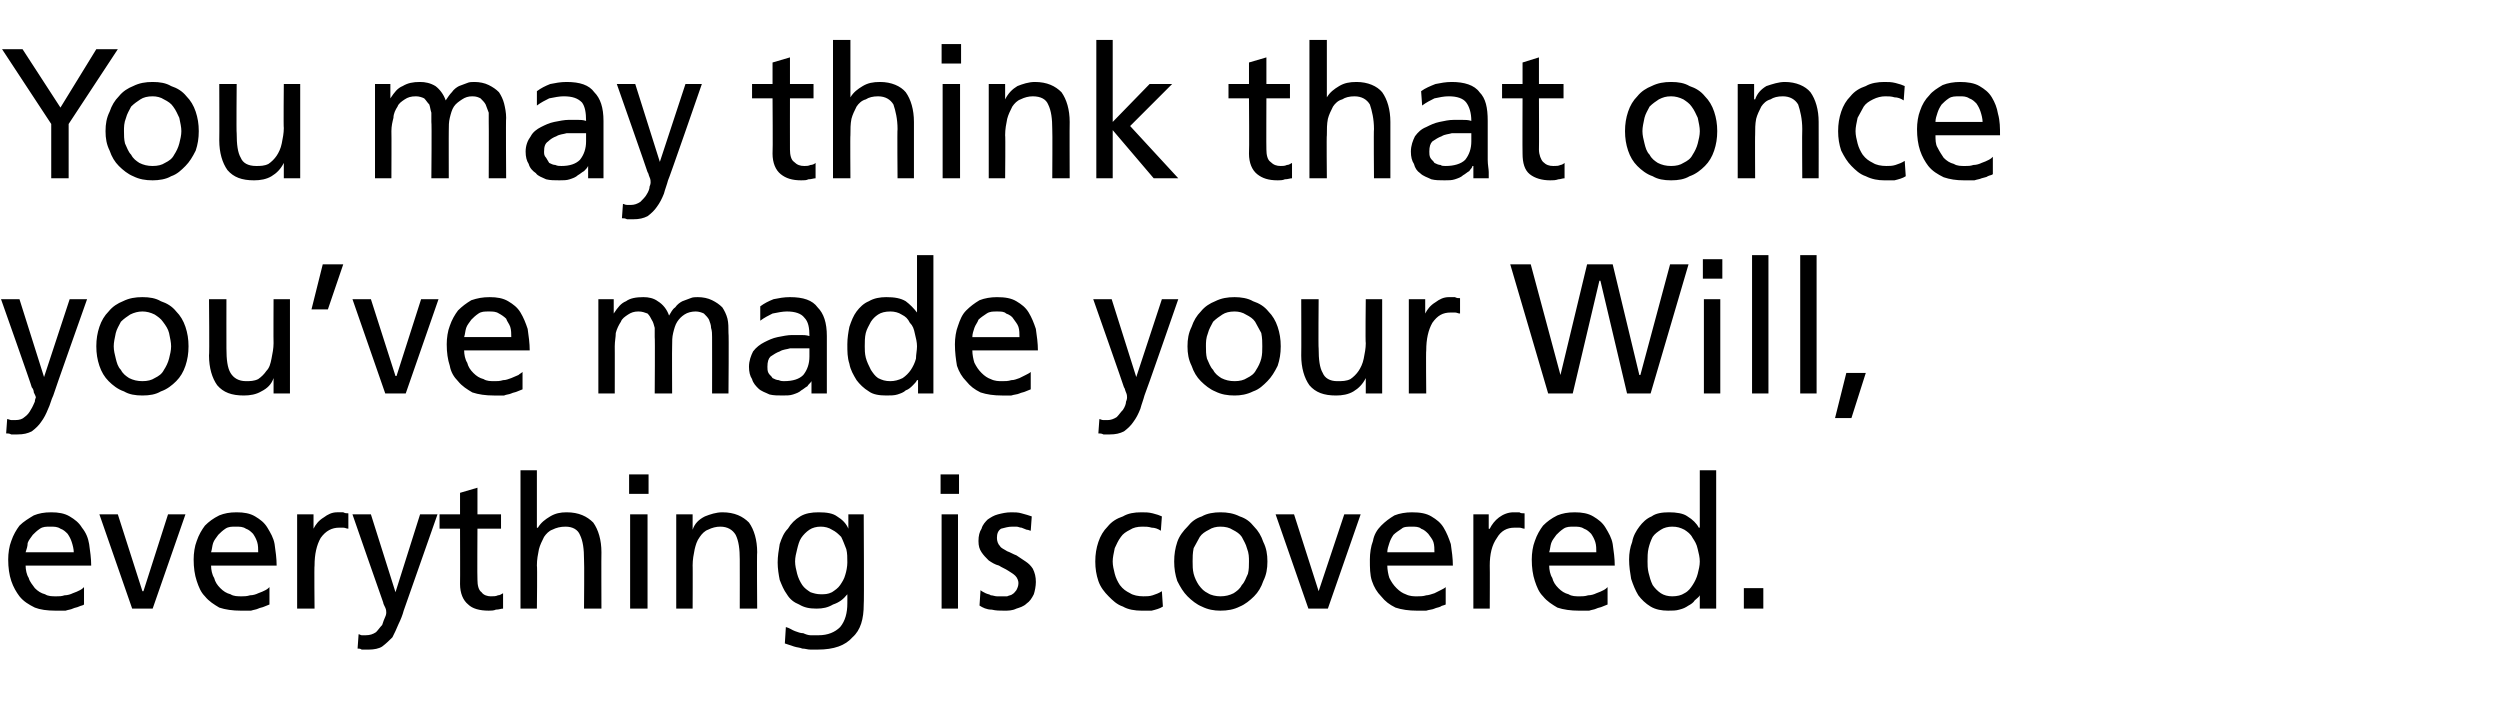 <?xml version="1.0" standalone="no"?><!DOCTYPE svg PUBLIC "-//W3C//DTD SVG 1.1//EN" "http://www.w3.org/Graphics/SVG/1.1/DTD/svg11.dtd"><svg xmlns="http://www.w3.org/2000/svg" version="1.1" width="244px" height="68.6px" viewBox="0 -3 244 68.6" style="top:-3px"><desc>You may think that once you’ve made your Will, everything is covered.</desc><defs/><g id="Polygon195667"><path d="m7.2 50.9c0-.3-.1-.7-.2-1c-.1-.3-.2-.5-.4-.8c-.2-.2-.4-.4-.7-.5c-.3-.2-.6-.2-1-.2c-.4 0-.7 0-1 .2c-.3.2-.5.4-.7.6c-.2.3-.4.5-.5.8c0 .3-.1.6-.2.9c0 0 4.7 0 4.7 0zm1 5.1c-.1.1-.3.1-.5.2c-.2.1-.4.1-.6.2c-.2.1-.4.1-.7.2c-.3 0-.6 0-1 0c-.8 0-1.5-.1-2-.3c-.6-.3-1.1-.6-1.5-1.1c-.3-.4-.6-.9-.8-1.5c-.2-.6-.3-1.3-.3-2.1c0-.6.1-1.3.3-1.8c.2-.6.5-1.1.8-1.5c.4-.4.9-.7 1.4-1c.5-.2 1-.3 1.7-.3c.7 0 1.3.1 1.8.4c.5.3.9.6 1.2 1.1c.4.5.6 1 .7 1.6c.1.7.2 1.4.2 2.1c0 0-6.4 0-6.4 0c0 .4.1.9.3 1.2c.1.4.4.7.6 1c.3.3.6.5 1 .6c.3.2.7.2 1.1.2c.3 0 .5 0 .8-.1c.3 0 .6-.1.8-.2c.3-.1.5-.2.7-.3c.2-.1.3-.2.4-.3c0 0 0 1.7 0 1.7zm6.7.4l-2 0l-3.2-9.2l1.8 0l2.4 7.5l.1 0l2.4-7.5l1.7 0l-3.2 9.2zm10.3-5.5c0-.3 0-.7-.1-1c-.1-.3-.2-.5-.4-.8c-.2-.2-.4-.4-.7-.5c-.3-.2-.6-.2-1-.2c-.4 0-.7 0-1 .2c-.3.2-.5.4-.7.6c-.2.3-.4.5-.5.8c-.1.3-.1.6-.2.9c0 0 4.6 0 4.6 0zm1.1 5.1c-.2.1-.3.1-.5.2c-.2.1-.4.1-.6.2c-.2.1-.4.1-.7.2c-.3 0-.6 0-1 0c-.8 0-1.5-.1-2.1-.3c-.5-.3-1-.6-1.4-1.1c-.4-.4-.6-.9-.8-1.5c-.2-.6-.3-1.3-.3-2.1c0-.6.1-1.3.3-1.8c.2-.6.5-1.1.8-1.5c.4-.4.8-.7 1.4-1c.5-.2 1-.3 1.7-.3c.7 0 1.3.1 1.8.4c.5.3.9.6 1.2 1.1c.3.5.6 1 .7 1.6c.1.7.2 1.4.2 2.1c0 0-6.4 0-6.4 0c0 .4.1.9.3 1.2c.1.4.3.7.6 1c.3.3.6.5 1 .6c.3.2.7.2 1.1.2c.2 0 .5 0 .8-.1c.3 0 .6-.1.8-.2c.3-.1.5-.2.7-.3c.2-.1.3-.2.4-.3c0 0 0 1.7 0 1.7zm2.7-8.8l1.6 0l0 1.4c0 0-.01.04 0 0c.2-.4.5-.8 1-1.1c.4-.3.8-.5 1.3-.5c.3 0 .5 0 .6 0c.2.1.3.1.5.1c0 0 0 1.5 0 1.5c-.2 0-.3-.1-.5-.1c-.1 0-.3 0-.4 0c-.7 0-1.3.3-1.8 1c-.4.7-.6 1.6-.6 2.7c-.04.02 0 4.2 0 4.2l-1.7 0l0-9.2zm6 11.7c.1 0 .2.1.3.1c.2 0 .3 0 .4 0c.4 0 .7-.1 1-.3c.2-.2.4-.5.6-.7c.1-.3.2-.6.3-.8c.1-.2.1-.4.1-.4c0-.1 0-.3-.1-.5c-.1-.2-.2-.4-.2-.5c-.02-.01-3-8.6-3-8.6l1.8 0l2.4 7.6l0 0l2.4-7.6l1.7 0c0 0-3.29 9.4-3.3 9.4c-.1.4-.3.9-.5 1.3c-.2.5-.4.9-.6 1.3c-.3.3-.6.6-1 .9c-.3.2-.8.3-1.3.3c-.3 0-.5 0-.7 0c-.1-.1-.3-.1-.4-.1c0 0 .1-1.4.1-1.4zm13.9-10.3l-2.3 0c0 0-.03 5.01 0 5c0 .5.1 1 .4 1.2c.2.3.6.4.9.4c.3 0 .5 0 .7-.1c.2 0 .3-.1.5-.2c0 0 0 1.5 0 1.5c-.2 0-.4.1-.7.1c-.2.1-.5.1-.7.1c-.9 0-1.6-.2-2-.6c-.5-.4-.8-1.1-.8-2c.02-.05 0-5.4 0-5.4l-2 0l0-1.4l2 0l0-2.1l1.7-.5l0 2.6l2.3 0l0 1.4zm1.9-5.7l1.6 0l0 5.6c0 0 .08.03.1 0c.3-.5.7-.8 1.2-1.1c.5-.3 1-.4 1.6-.4c1.2 0 2 .4 2.6 1c.5.7.8 1.7.8 2.9c-.02.05 0 5.5 0 5.5l-1.7 0c0 0 .04-4.75 0-4.8c0-1-.1-1.8-.4-2.4c-.2-.5-.7-.8-1.4-.8c-.5 0-.9.1-1.3.3c-.3.1-.6.4-.8.7c-.2.4-.4.8-.5 1.2c-.1.5-.2 1-.2 1.6c.05-.05 0 4.2 0 4.2l-1.6 0l0-13.5zm12.5 2.3l-1.9 0l0-1.9l1.9 0l0 1.9zm-1.8 2l1.7 0l0 9.2l-1.7 0l0-9.2zm4.5 0l1.6 0l0 1.5c0 0 0-.02 0 0c.2-.6.6-1 1.2-1.3c.5-.2 1.1-.4 1.7-.4c1.2 0 2 .4 2.6 1c.5.7.8 1.7.8 2.9c-.04.05 0 5.5 0 5.5l-1.7 0c0 0 .01-4.75 0-4.8c0-1-.1-1.8-.4-2.4c-.3-.5-.8-.8-1.5-.8c-.4 0-.8.1-1.2.3c-.3.1-.6.4-.8.7c-.3.4-.4.8-.5 1.2c-.1.5-.2 1-.2 1.6c.02-.05 0 4.2 0 4.2l-1.6 0l0-9.2zm14.1 7.8c.4 0 .7 0 1.1-.2c.3-.2.6-.4.8-.7c.2-.3.4-.6.5-1c.1-.3.2-.8.2-1.2c0-.5 0-.9-.1-1.3c-.2-.5-.3-.8-.5-1.2c-.3-.3-.5-.5-.9-.7c-.3-.2-.7-.3-1.1-.3c-.4 0-.8.1-1.1.3c-.3.2-.6.5-.8.8c-.2.3-.3.7-.4 1.1c-.1.4-.2.8-.2 1.2c0 .4.1.8.2 1.2c.1.4.3.8.5 1.1c.2.3.5.5.8.7c.3.1.6.2 1 .2zm4.2 1c0 1.4-.3 2.5-1.1 3.2c-.7.8-1.8 1.2-3.4 1.2c-.3 0-.5 0-.7 0c-.3 0-.5-.1-.8-.1c-.2-.1-.5-.1-.8-.2c-.3-.1-.6-.2-.9-.3c0 0 .1-1.6.1-1.6c.4.1.6.3.9.4c.3.1.5.2.8.2c.2.1.5.2.7.2c.3 0 .5 0 .8 0c.9 0 1.6-.3 2.1-.8c.5-.6.7-1.4.7-2.3c.01-.02 0-.9 0-.9c0 0-.03-.02 0 0c-.4.5-.8.8-1.4 1c-.5.3-1 .4-1.6.4c-.7 0-1.2-.1-1.7-.4c-.5-.2-.9-.5-1.2-1c-.3-.4-.5-.9-.7-1.4c-.1-.5-.2-1.1-.2-1.7c0-.6.1-1.2.2-1.8c.2-.6.4-1.1.8-1.5c.3-.5.7-.9 1.2-1.2c.5-.3 1.1-.4 1.8-.4c.8 0 1.4.1 1.8.4c.5.3.9.7 1.1 1.2c-.01-.01 0 0 0 0l0-1.4l1.5 0c0 0 .05 8.8 0 8.8zm9.3-10.8l-1.8 0l0-1.9l1.8 0l0 1.9zm-1.7 2l1.6 0l0 9.2l-1.6 0l0-9.2zm3.8 7.4c.1.1.3.2.5.3c.2.1.4.1.5.2c.2 0 .4.1.6.1c.1 0 .3 0 .4 0c.2 0 .4 0 .6 0c.2-.1.4-.1.5-.2c.2-.1.3-.3.4-.4c.1-.2.2-.4.2-.7c0-.2-.1-.5-.3-.7c-.2-.2-.4-.3-.7-.5c-.3-.2-.6-.3-.9-.5c-.4-.1-.7-.3-1-.5c-.3-.3-.5-.5-.7-.8c-.2-.3-.3-.6-.3-1.1c0-.5.1-.9.3-1.2c.1-.4.4-.7.6-.9c.3-.2.6-.4 1-.5c.4-.1.8-.2 1.3-.2c.3 0 .7 0 1 .1c.4.1.7.2 1 .3c0 0-.1 1.4-.1 1.4c-.1 0-.2-.1-.4-.1c-.2-.1-.3-.1-.5-.2c-.2 0-.3-.1-.5-.1c-.1 0-.3 0-.4 0c-.4 0-.7.1-1.1.2c-.3.2-.4.5-.4.9c0 .3.1.6.3.8c.1.2.4.3.7.5c.3.1.6.3.9.4c.3.2.6.4.9.6c.3.2.5.4.7.7c.2.4.3.8.3 1.3c0 .4-.1.9-.2 1.2c-.2.4-.4.7-.7.9c-.3.3-.7.4-1 .5c-.4.2-.8.2-1.2.2c-.4 0-.8 0-1.2-.1c-.5 0-.9-.2-1.2-.4c0 0 .1-1.5.1-1.5zm17.6-5.8c-.3-.2-.6-.3-.9-.3c-.3-.1-.6-.1-.9-.1c-.5 0-.9.1-1.2.3c-.4.2-.7.4-.9.7c-.3.4-.4.7-.6 1.1c-.1.5-.2.9-.2 1.3c0 .4.1.8.2 1.2c.1.4.3.8.5 1.1c.3.4.6.6 1 .8c.3.2.8.3 1.3.3c.3 0 .6 0 .9-.1c.3-.1.6-.2.9-.4c0 0 .1 1.5.1 1.5c-.3.2-.7.3-1.1.4c-.3 0-.7 0-1 0c-.6 0-1.3-.1-1.8-.4c-.6-.2-1-.6-1.4-1c-.4-.4-.8-.9-1-1.5c-.2-.6-.3-1.2-.3-1.9c0-.7.1-1.3.3-1.9c.2-.6.5-1.1.9-1.5c.4-.5.9-.8 1.5-1c.5-.3 1.1-.4 1.8-.4c.4 0 .7 0 1.1.1c.4.1.7.2.9.3c0 0-.1 1.4-.1 1.4zm3.1 3c0 .4 0 .8.1 1.2c.1.4.3.8.5 1.1c.3.4.5.6.9.8c.3.2.8.3 1.2.3c.5 0 .9-.1 1.3-.3c.3-.2.6-.4.8-.8c.3-.3.4-.7.6-1.1c.1-.4.1-.8.1-1.2c0-.4 0-.8-.2-1.3c-.1-.4-.3-.7-.5-1.1c-.2-.3-.5-.5-.9-.7c-.3-.2-.7-.3-1.2-.3c-.4 0-.8.1-1.1.3c-.4.2-.7.4-.9.7c-.2.4-.4.7-.6 1.1c-.1.5-.1.9-.1 1.3zm-1.8 0c0-.7.1-1.3.3-1.9c.2-.6.6-1.1 1-1.5c.4-.5.8-.8 1.4-1c.5-.3 1.2-.4 1.8-.4c.7 0 1.3.1 1.9.4c.6.2 1 .5 1.4 1c.4.4.7.9.9 1.5c.3.6.4 1.2.4 1.9c0 .7-.1 1.3-.4 1.9c-.2.6-.5 1.1-.9 1.5c-.4.4-.9.8-1.4 1c-.6.3-1.2.4-1.9.4c-.6 0-1.2-.1-1.8-.4c-.5-.2-1-.6-1.4-1c-.4-.4-.7-.9-1-1.5c-.2-.6-.3-1.2-.3-1.9zm15 4.6l-1.9 0l-3.2-9.2l1.8 0l2.4 7.5l0 0l2.5-7.5l1.6 0l-3.2 9.2zm10.4-5.5c0-.3 0-.7-.1-1c-.1-.3-.3-.5-.5-.8c-.2-.2-.4-.4-.7-.5c-.2-.2-.6-.2-.9-.2c-.4 0-.8 0-1 .2c-.3.2-.6.4-.8.6c-.2.3-.3.5-.4.8c-.1.3-.2.6-.2.9c0 0 4.6 0 4.6 0zm1.1 5.1c-.2.1-.4.1-.5.2c-.2.1-.4.1-.6.2c-.2.1-.5.1-.8.2c-.3 0-.6 0-.9 0c-.8 0-1.5-.1-2.1-.3c-.6-.3-1-.6-1.4-1.1c-.4-.4-.7-.9-.9-1.5c-.2-.6-.2-1.3-.2-2.1c0-.6.1-1.3.3-1.8c.1-.6.4-1.1.8-1.5c.4-.4.8-.7 1.3-1c.5-.2 1.1-.3 1.7-.3c.8 0 1.4.1 1.9.4c.5.3.9.6 1.2 1.1c.3.5.5 1 .7 1.6c.1.7.2 1.4.2 2.1c0 0-6.4 0-6.4 0c0 .4.1.9.2 1.2c.2.4.4.7.7 1c.3.3.6.5.9.6c.4.2.8.2 1.1.2c.3 0 .6 0 .9-.1c.2 0 .5-.1.8-.2c.2-.1.4-.2.6-.3c.2-.1.4-.2.5-.3c0 0 0 1.7 0 1.7zm2.7-8.8l1.5 0l0 1.4c0 0 .05.04.1 0c.2-.4.5-.8.9-1.1c.4-.3.9-.5 1.4-.5c.2 0 .4 0 .6 0c.1.1.3.1.5.1c0 0 0 1.5 0 1.5c-.2 0-.3-.1-.5-.1c-.2 0-.3 0-.5 0c-.7 0-1.3.3-1.7 1c-.5.7-.7 1.6-.7 2.7c.02.02 0 4.2 0 4.2l-1.6 0l0-9.2zm12 3.7c0-.3 0-.7-.1-1c-.1-.3-.2-.5-.4-.8c-.2-.2-.4-.4-.7-.5c-.3-.2-.6-.2-1-.2c-.4 0-.7 0-1 .2c-.3.2-.5.4-.7.6c-.2.3-.4.5-.5.8c-.1.3-.1.6-.2.9c0 0 4.6 0 4.6 0zm1.1 5.1c-.2.1-.3.1-.5.2c-.2.1-.4.1-.6.2c-.2.1-.4.1-.7.2c-.3 0-.6 0-1 0c-.8 0-1.5-.1-2.1-.3c-.5-.3-1-.6-1.4-1.1c-.4-.4-.6-.9-.8-1.5c-.2-.6-.3-1.3-.3-2.1c0-.6.1-1.3.3-1.8c.2-.6.5-1.1.8-1.5c.4-.4.8-.7 1.4-1c.5-.2 1-.3 1.7-.3c.7 0 1.3.1 1.8.4c.5.3.9.6 1.2 1.1c.3.5.6 1 .7 1.6c.1.7.2 1.4.2 2.1c0 0-6.4 0-6.4 0c0 .4.1.9.3 1.2c.1.4.3.7.6 1c.3.3.6.5 1 .6c.3.2.7.2 1.1.2c.2 0 .5 0 .8-.1c.3 0 .6-.1.8-.2c.3-.1.5-.2.7-.3c.2-.1.3-.2.4-.3c0 0 0 1.7 0 1.7zm3.9-4.2c0 .3 0 .7.1 1.1c.1.4.2.8.4 1.2c.2.3.5.6.8.8c.3.2.7.3 1.1.3c.5 0 .9-.1 1.2-.3c.4-.2.6-.5.8-.8c.2-.3.4-.7.5-1.1c.1-.4.2-.8.2-1.2c0-.4-.1-.8-.2-1.2c-.1-.5-.3-.8-.5-1.1c-.2-.4-.5-.6-.8-.8c-.4-.2-.7-.3-1.2-.3c-.4 0-.8.1-1.1.3c-.3.2-.6.4-.8.7c-.2.4-.3.7-.4 1.1c-.1.4-.1.9-.1 1.3zm5.1 3.3c0 0-.01 0 0 0c-.1.2-.3.3-.5.5c-.1.2-.4.4-.6.5c-.3.2-.5.3-.9.4c-.3.1-.7.1-1.1.1c-.6 0-1.2-.1-1.7-.4c-.5-.3-.9-.7-1.2-1.1c-.3-.5-.5-1-.7-1.6c-.1-.6-.2-1.2-.2-1.9c0-.6.1-1.2.3-1.7c.1-.6.4-1.1.7-1.5c.3-.4.7-.8 1.2-1c.4-.3 1-.4 1.7-.4c.7 0 1.4.1 1.8.4c.5.3.9.7 1.1 1.1c.02-.02.1 0 .1 0l0-5.6l1.6 0l0 13.5l-1.6 0l0-1.3zm4.3-.7l1.9 0l0 2l-1.9 0l0-2z" stroke="none" fill="#000"/></g><g id="Polygon195666"><path d="m.7 37.9c.1 0 .3.1.4.1c.1 0 .3 0 .4 0c.4 0 .7-.1.9-.3c.3-.2.5-.5.6-.7c.2-.3.3-.6.4-.8c0-.2.1-.4.1-.4c0-.1-.1-.3-.2-.5c0-.2-.1-.4-.2-.5c.04-.01-3-8.6-3-8.6l1.8 0l2.4 7.6l0 0l2.5-7.6l1.7 0c0 0-3.33 9.4-3.3 9.4c-.2.4-.3.9-.5 1.3c-.2.5-.4.9-.7 1.3c-.2.3-.5.6-.9.9c-.4.2-.8.3-1.4.3c-.2 0-.4 0-.6 0c-.2-.1-.3-.1-.5-.1c0 0 .1-1.4.1-1.4zm10.4-7.1c0 .4.1.8.2 1.2c.1.4.2.8.5 1.1c.2.4.5.6.8.8c.4.2.8.3 1.3.3c.5 0 .9-.1 1.2-.3c.4-.2.7-.4.9-.8c.2-.3.4-.7.5-1.1c.1-.4.2-.8.2-1.2c0-.4-.1-.8-.2-1.3c-.1-.4-.3-.7-.6-1.1c-.2-.3-.5-.5-.8-.7c-.4-.2-.8-.3-1.2-.3c-.4 0-.8.1-1.2.3c-.3.2-.6.4-.9.7c-.2.4-.4.7-.5 1.1c-.1.5-.2.9-.2 1.3zm-1.7 0c0-.7.1-1.3.3-1.9c.2-.6.5-1.1.9-1.5c.4-.5.9-.8 1.4-1c.6-.3 1.2-.4 1.9-.4c.7 0 1.3.1 1.8.4c.6.2 1.1.5 1.5 1c.4.4.7.9.9 1.5c.2.6.3 1.2.3 1.9c0 .7-.1 1.3-.3 1.9c-.2.6-.5 1.1-.9 1.5c-.4.4-.9.8-1.5 1c-.5.3-1.1.4-1.8.4c-.7 0-1.3-.1-1.8-.4c-.6-.2-1.1-.6-1.5-1c-.4-.4-.7-.9-.9-1.5c-.2-.6-.3-1.2-.3-1.9zm18.9 4.6l-1.6 0l0-1.5c0 0 0 .04 0 0c-.2.6-.6 1-1.2 1.3c-.5.3-1.1.4-1.7.4c-1.2 0-2-.3-2.6-1c-.5-.7-.8-1.7-.8-2.9c.05-.03 0-5.5 0-5.5l1.7 0c0 0-.01 4.77 0 4.8c0 1.1.1 1.9.4 2.4c.3.5.8.8 1.5.8c.4 0 .8 0 1.2-.2c.3-.2.6-.5.8-.8c.3-.3.4-.7.5-1.2c.1-.5.2-1 .2-1.5c-.02-.03 0-4.3 0-4.3l1.6 0l0 9.2zm3.2-12.6l2 0l-1.5 4.4l-1.6 0l1.1-4.4zm8.1 12.6l-2 0l-3.2-9.2l1.8 0l2.4 7.5l.1 0l2.4-7.5l1.7 0l-3.2 9.2zm10.3-5.5c0-.3 0-.7-.1-1c-.1-.3-.3-.5-.4-.8c-.2-.2-.5-.4-.7-.5c-.3-.2-.6-.2-1-.2c-.4 0-.7 0-1 .2c-.3.2-.5.4-.7.6c-.2.3-.4.5-.5.8c-.1.3-.1.6-.2.9c0 0 4.6 0 4.6 0zm1.1 5.1c-.2.1-.3.1-.5.2c-.2.1-.4.1-.6.2c-.2.1-.5.1-.7.2c-.3 0-.7 0-1 0c-.8 0-1.5-.1-2.1-.3c-.5-.3-1-.6-1.4-1.1c-.4-.4-.7-.9-.8-1.5c-.2-.6-.3-1.3-.3-2.1c0-.6.1-1.3.3-1.8c.2-.6.5-1.1.8-1.5c.4-.4.8-.7 1.3-1c.6-.2 1.1-.3 1.8-.3c.7 0 1.3.1 1.8.4c.5.3.9.6 1.2 1.1c.3.5.5 1 .7 1.6c.1.7.2 1.4.2 2.1c0 0-6.4 0-6.4 0c0 .4.1.9.3 1.2c.1.4.3.7.6 1c.3.3.6.5 1 .6c.3.2.7.2 1.1.2c.2 0 .5 0 .8-.1c.3 0 .5-.1.8-.2c.2-.1.5-.2.7-.3c.1-.1.3-.2.4-.3c0 0 0 1.7 0 1.7zm7.4-8.8l1.5 0l0 1.4c0 0 .04-.05 0 0c.4-.6.7-1 1.2-1.2c.4-.3 1-.4 1.7-.4c.5 0 1 .1 1.4.4c.5.3.9.8 1.1 1.4c.2-.3.3-.6.6-.8c.2-.3.5-.5.7-.6c.3-.1.5-.2.8-.3c.2-.1.5-.1.7-.1c.5 0 1 .1 1.4.3c.4.2.7.4 1 .7c.2.3.4.7.5 1.1c.1.4.1.9.1 1.4c.05.01 0 5.9 0 5.9l-1.6 0c0 0 .01-5.47 0-5.5c0-.3 0-.6-.1-.9c0-.3-.1-.5-.2-.8c-.1-.2-.3-.4-.5-.6c-.2-.1-.5-.2-.8-.2c-.4 0-.8.1-1.1.3c-.3.2-.5.4-.7.7c-.2.3-.3.7-.4 1.1c-.1.4-.1.8-.1 1.3c-.02-.03 0 4.6 0 4.6l-1.7 0c0 0 .04-5.47 0-5.5c0-.3 0-.6 0-.9c-.1-.3-.1-.5-.3-.8c-.1-.2-.2-.4-.4-.6c-.3-.1-.5-.2-.9-.2c-.4 0-.7.1-1 .3c-.3.2-.6.4-.7.7c-.2.3-.4.7-.5 1.1c0 .4-.1.8-.1 1.3c.01-.03 0 4.6 0 4.6l-1.6 0l0-9.2zm20.6 4.8c-.2 0-.3 0-.5 0c-.2 0-.3 0-.5 0c-.2 0-.5 0-.9 0c-.3.1-.7.1-1 .3c-.3.1-.6.3-.9.5c-.2.2-.3.5-.3 1c0 .2 0 .4.1.6c.1.2.3.3.4.5c.2.1.4.2.6.2c.2.1.4.1.5.1c.9 0 1.5-.2 1.9-.6c.4-.5.6-1.1.6-1.8c0 0 0-.8 0-.8zm-4.8-4.1c.4-.3.8-.5 1.3-.7c.5-.1 1-.2 1.6-.2c1.3 0 2.2.3 2.7 1c.6.6.9 1.5.9 2.8c0 0 0 3.8 0 3.8c0 .5 0 .9 0 1.2c0 .3 0 .5 0 .6c.03 0-1.5 0-1.5 0l0-1.2c0 0-.04.01 0 0c-.1.2-.3.3-.4.5c-.2.1-.4.3-.6.4c-.2.2-.5.3-.8.4c-.3.1-.6.1-1 .1c-.5 0-.9 0-1.3-.1c-.4-.2-.8-.3-1.1-.6c-.2-.2-.5-.5-.6-.9c-.2-.3-.3-.7-.3-1.2c0-.6.2-1.1.4-1.5c.3-.4.7-.7 1.1-.9c.4-.2.8-.4 1.3-.5c.5-.1 1-.2 1.4-.2c0 0 .9 0 .9 0c.2 0 .5 0 .8.1c0-.8-.1-1.4-.5-1.8c-.3-.4-.9-.6-1.7-.6c-.4 0-.9.1-1.4.2c-.4.2-.8.4-1.2.7c0 0 0-1.4 0-1.4zm10.2 3.9c0 .3 0 .7.1 1.1c.1.4.3.8.5 1.2c.2.3.4.6.7.8c.4.2.7.3 1.2.3c.4 0 .8-.1 1.2-.3c.3-.2.6-.5.8-.8c.2-.3.4-.7.5-1.1c0-.4.1-.8.1-1.2c0-.4-.1-.8-.2-1.2c-.1-.5-.2-.8-.5-1.1c-.2-.4-.4-.6-.8-.8c-.3-.2-.7-.3-1.1-.3c-.5 0-.9.1-1.2.3c-.3.2-.5.4-.7.7c-.2.4-.4.7-.5 1.1c-.1.4-.1.9-.1 1.3zm5.2 3.3c0 0-.07 0-.1 0c-.1.2-.2.3-.4.5c-.2.2-.4.4-.7.5c-.2.2-.5.3-.8.4c-.3.1-.7.1-1.1.1c-.7 0-1.3-.1-1.7-.4c-.5-.3-.9-.7-1.2-1.1c-.3-.5-.6-1-.7-1.6c-.2-.6-.2-1.2-.2-1.9c0-.6.1-1.2.2-1.7c.2-.6.4-1.1.7-1.5c.3-.4.7-.8 1.2-1c.5-.3 1.1-.4 1.7-.4c.8 0 1.4.1 1.9.4c.4.3.8.7 1.1 1.1c-.04-.02 0 0 0 0l0-5.6l1.6 0l0 13.5l-1.5 0l0-1.3zm9.9-4.2c0-.3 0-.7-.1-1c-.1-.3-.3-.5-.5-.8c-.1-.2-.4-.4-.7-.5c-.2-.2-.5-.2-.9-.2c-.4 0-.7 0-1 .2c-.3.2-.6.4-.8.6c-.1.3-.3.5-.4.8c-.1.3-.2.6-.2.9c0 0 4.6 0 4.6 0zm1.1 5.1c-.2.1-.3.1-.5.2c-.2.1-.4.1-.6.2c-.2.1-.5.1-.8.2c-.2 0-.6 0-.9 0c-.8 0-1.5-.1-2.1-.3c-.6-.3-1-.6-1.4-1.1c-.4-.4-.7-.9-.9-1.5c-.1-.6-.2-1.3-.2-2.1c0-.6.1-1.3.3-1.8c.2-.6.4-1.1.8-1.5c.4-.4.8-.7 1.3-1c.5-.2 1.1-.3 1.7-.3c.8 0 1.4.1 1.9.4c.5.3.9.6 1.2 1.1c.3.5.5 1 .7 1.6c.1.7.2 1.4.2 2.1c0 0-6.4 0-6.4 0c0 .4.1.9.2 1.2c.2.4.4.7.7 1c.3.3.6.5.9.6c.4.2.8.2 1.1.2c.3 0 .6 0 .9-.1c.3 0 .5-.1.8-.2c.2-.1.4-.2.6-.3c.2-.1.4-.2.5-.3c0 0 0 1.7 0 1.7zm6.7 2.9c.1 0 .2.1.4.1c.1 0 .2 0 .4 0c.3 0 .6-.1.9-.3c.2-.2.4-.5.6-.7c.2-.3.3-.6.3-.8c.1-.2.1-.4.1-.4c0-.1 0-.3-.1-.5c-.1-.2-.1-.4-.2-.5c.02-.01-3-8.6-3-8.6l1.8 0l2.4 7.6l0 0l2.5-7.6l1.6 0c0 0-3.26 9.4-3.3 9.4c-.1.4-.3.9-.4 1.3c-.2.5-.4.9-.7 1.3c-.2.3-.5.6-.9.9c-.4.2-.8.3-1.4.3c-.2 0-.5 0-.6 0c-.2-.1-.3-.1-.5-.1c0 0 .1-1.4.1-1.4zm10.4-7.1c0 .4 0 .8.1 1.2c.2.4.3.8.6 1.1c.2.4.5.6.8.8c.4.2.8.3 1.3.3c.5 0 .9-.1 1.2-.3c.4-.2.7-.4.9-.8c.2-.3.4-.7.5-1.1c.1-.4.1-.8.1-1.2c0-.4 0-.8-.1-1.3c-.2-.4-.4-.7-.6-1.1c-.2-.3-.5-.5-.9-.7c-.3-.2-.7-.3-1.1-.3c-.5 0-.9.1-1.2.3c-.3.2-.6.4-.9.7c-.2.4-.4.7-.5 1.1c-.2.5-.2.9-.2 1.3zm-1.8 0c0-.7.1-1.3.4-1.9c.2-.6.5-1.1.9-1.5c.4-.5.9-.8 1.4-1c.6-.3 1.2-.4 1.9-.4c.6 0 1.3.1 1.8.4c.6.2 1.1.5 1.5 1c.4.4.7.9.9 1.5c.2.6.3 1.2.3 1.9c0 .7-.1 1.3-.3 1.9c-.3.6-.6 1.1-1 1.5c-.4.4-.8.8-1.4 1c-.6.3-1.2.4-1.8.4c-.7 0-1.3-.1-1.9-.4c-.5-.2-1-.6-1.4-1c-.4-.4-.7-.9-.9-1.5c-.3-.6-.4-1.2-.4-1.9zm19 4.6l-1.6 0l0-1.5c0 0-.03.04 0 0c-.3.6-.7 1-1.2 1.3c-.5.3-1.1.4-1.7.4c-1.2 0-2-.3-2.6-1c-.5-.7-.8-1.7-.8-2.9c.02-.03 0-5.5 0-5.5l1.7 0c0 0-.04 4.77 0 4.8c0 1.1.1 1.9.4 2.4c.2.5.7.8 1.4.8c.5 0 .9 0 1.3-.2c.3-.2.6-.5.8-.8c.2-.3.4-.7.5-1.2c.1-.5.2-1 .2-1.5c-.05-.03 0-4.3 0-4.3l1.6 0l0 9.2zm2.6-9.2l1.6 0l0 1.4c0 0-.01.04 0 0c.2-.4.5-.8 1-1.1c.4-.3.8-.5 1.3-.5c.3 0 .4 0 .6 0c.2.1.3.1.5.1c0 0 0 1.5 0 1.5c-.2 0-.3-.1-.5-.1c-.1 0-.3 0-.4 0c-.8 0-1.3.3-1.8 1c-.4.7-.6 1.6-.6 2.7c-.04.02 0 4.2 0 4.2l-1.7 0l0-9.2zm9.9-3.4l2 0l2.9 10.8l0 0l2.6-10.8l2.5 0l2.6 10.8l.1 0l2.9-10.8l1.8 0l-3.7 12.6l-2.3 0l-2.6-11l-.1 0l-2.6 11l-2.4 0l-3.7-12.6zm20.7 1.4l-1.9 0l0-1.9l1.9 0l0 1.9zm-1.8 2l1.6 0l0 9.2l-1.6 0l0-9.2zm4.7-4.3l1.6 0l0 13.5l-1.6 0l0-13.5zm4.7 0l1.6 0l0 13.5l-1.6 0l0-13.5zm4.5 11.5l1.9 0l-1.4 4.4l-1.6 0l1.1-4.4z" stroke="none" fill="#000"/></g><g id="Polygon195665"><path d="m5 9.1l-4.8-7.3l2 0l3.7 5.7l3.5-5.7l2.1 0l-4.8 7.3l0 5.3l-1.7 0l0-5.3zm7.1.7c0 .4 0 .8.1 1.2c.2.4.3.8.6 1.1c.2.4.5.6.8.8c.4.2.8.3 1.3.3c.5 0 .9-.1 1.2-.3c.4-.2.7-.4.9-.8c.2-.3.4-.7.5-1.1c.1-.4.2-.8.2-1.2c0-.4-.1-.8-.2-1.3c-.2-.4-.3-.7-.6-1.1c-.2-.3-.5-.5-.9-.7c-.3-.2-.7-.3-1.1-.3c-.5 0-.9.1-1.2.3c-.3.2-.6.4-.9.7c-.2.4-.4.7-.5 1.1c-.2.5-.2.9-.2 1.3zm-1.8 0c0-.7.1-1.3.4-1.9c.2-.6.5-1.1.9-1.5c.4-.5.9-.8 1.4-1c.6-.3 1.2-.4 1.9-.4c.7 0 1.3.1 1.8.4c.6.2 1.1.5 1.5 1c.4.4.7.9.9 1.5c.2.6.3 1.2.3 1.9c0 .7-.1 1.3-.3 1.9c-.3.6-.6 1.1-1 1.5c-.4.4-.8.8-1.4 1c-.5.3-1.2.4-1.8.4c-.7 0-1.3-.1-1.9-.4c-.5-.2-1-.6-1.4-1c-.4-.4-.7-.9-.9-1.5c-.3-.6-.4-1.2-.4-1.9zm19 4.6l-1.6 0l0-1.5c0 0-.03.04 0 0c-.3.6-.7 1-1.2 1.3c-.5.3-1.1.4-1.7.4c-1.2 0-2-.3-2.6-1c-.5-.7-.8-1.7-.8-2.9c.02-.03 0-5.5 0-5.5l1.7 0c0 0-.04 4.77 0 4.8c0 1.1.1 1.9.4 2.4c.2.5.7.8 1.5.8c.4 0 .8 0 1.2-.2c.3-.2.6-.5.8-.8c.2-.3.4-.7.5-1.2c.1-.5.2-1 .2-1.5c-.04-.03 0-4.3 0-4.3l1.6 0l0 9.2zm7.3-9.2l1.5 0l0 1.4c0 0 .05-.05 0 0c.4-.6.7-1 1.2-1.2c.5-.3 1-.4 1.7-.4c.5 0 1 .1 1.5.4c.4.3.8.8 1 1.4c.2-.3.4-.6.6-.8c.2-.3.5-.5.7-.6c.3-.1.5-.2.8-.3c.2-.1.5-.1.7-.1c.5 0 1 .1 1.4.3c.4.2.7.4 1 .7c.2.3.4.7.5 1.1c.1.4.2.9.2 1.4c-.04.01 0 5.9 0 5.9l-1.7 0c0 0 .02-5.47 0-5.5c0-.3 0-.6 0-.9c-.1-.3-.2-.5-.3-.8c-.1-.2-.3-.4-.5-.6c-.2-.1-.4-.2-.8-.2c-.4 0-.7.1-1 .3c-.3.2-.6.4-.8.7c-.2.3-.3.7-.4 1.1c-.1.4-.1.8-.1 1.3c-.01-.03 0 4.6 0 4.6l-1.7 0c0 0 .05-5.47 0-5.5c0-.3 0-.6 0-.9c-.1-.3-.1-.5-.2-.8c-.2-.2-.3-.4-.5-.6c-.2-.1-.5-.2-.8-.2c-.5 0-.8.1-1.1.3c-.3.2-.6.4-.7.7c-.2.3-.4.7-.4 1.1c-.1.4-.2.8-.2 1.3c.02-.03 0 4.6 0 4.6l-1.6 0l0-9.2zm20.6 4.8c-.1 0-.3 0-.5 0c-.2 0-.3 0-.5 0c-.2 0-.5 0-.9 0c-.3.1-.7.1-1 .3c-.3.1-.6.3-.8.5c-.3.2-.4.5-.4 1c0 .2 0 .4.2.6c.1.2.2.3.3.5c.2.1.4.2.6.2c.2.1.4.1.6.1c.8 0 1.4-.2 1.8-.6c.4-.5.6-1.1.6-1.8c0 0 0-.8 0-.8zm-4.8-4.1c.4-.3.8-.5 1.3-.7c.5-.1 1-.2 1.6-.2c1.3 0 2.2.3 2.7 1c.6.6.9 1.5.9 2.8c0 0 0 3.8 0 3.8c0 .5 0 .9 0 1.2c0 .3 0 .5 0 .6c.04 0-1.5 0-1.5 0l0-1.2c0 0-.03.01 0 0c-.1.2-.2.3-.4.5c-.2.1-.4.3-.6.4c-.2.2-.5.3-.8.4c-.3.1-.6.1-1 .1c-.5 0-.9 0-1.3-.1c-.4-.2-.8-.3-1-.6c-.3-.2-.6-.5-.7-.9c-.2-.3-.3-.7-.3-1.2c0-.6.2-1.1.5-1.5c.2-.4.6-.7 1-.9c.4-.2.8-.4 1.3-.5c.5-.1 1-.2 1.4-.2c0 0 .9 0 .9 0c.2 0 .5 0 .8.1c0-.8-.1-1.4-.4-1.8c-.4-.4-.9-.6-1.8-.6c-.4 0-.9.1-1.4.2c-.4.2-.8.4-1.2.7c0 0 0-1.4 0-1.4zm8.4 11c.1 0 .2.1.4.1c.1 0 .2 0 .4 0c.3 0 .6-.1.9-.3c.2-.2.5-.5.6-.7c.2-.3.3-.6.3-.8c.1-.2.1-.4.1-.4c0-.1 0-.3-.1-.5c-.1-.2-.1-.4-.2-.5c.02-.01-3-8.6-3-8.6l1.8 0l2.4 7.6l0 0l2.5-7.6l1.6 0c0 0-3.25 9.4-3.3 9.4c-.1.4-.3.9-.4 1.3c-.2.5-.4.9-.7 1.3c-.2.3-.5.6-.9.9c-.4.2-.8.3-1.4.3c-.2 0-.5 0-.6 0c-.2-.1-.3-.1-.5-.1c0 0 .1-1.4.1-1.4zm18.6-10.3l-2.3 0c0 0-.01 5.01 0 5c0 .5.1 1 .4 1.2c.3.3.6.4 1 .4c.2 0 .4 0 .6-.1c.2 0 .4-.1.5-.2c0 0 0 1.5 0 1.5c-.2 0-.4.1-.7.1c-.2.1-.4.1-.7.1c-.9 0-1.5-.2-2-.6c-.5-.4-.8-1.1-.8-2c.04-.05 0-5.4 0-5.4l-2 0l0-1.4l2 0l0-2.1l1.7-.5l0 2.6l2.3 0l0 1.4zm1.9-5.7l1.7 0l0 5.6c0 0 0 .03 0 0c.3-.5.7-.8 1.2-1.1c.5-.3 1-.4 1.7-.4c1.1 0 2 .4 2.5 1c.5.7.8 1.7.8 2.9c0 .05 0 5.5 0 5.5l-1.6 0c0 0-.04-4.75 0-4.8c0-1-.2-1.8-.4-2.4c-.3-.5-.8-.8-1.5-.8c-.5 0-.9.1-1.2.3c-.4.1-.7.4-.9.7c-.2.4-.4.8-.5 1.2c-.1.5-.1 1-.1 1.6c-.03-.05 0 4.2 0 4.2l-1.7 0l0-13.5zm12.5 2.3l-1.9 0l0-1.9l1.9 0l0 1.9zm-1.8 2l1.7 0l0 9.2l-1.7 0l0-9.2zm4.5 0l1.6 0l0 1.5c0 0 .02-.02 0 0c.3-.6.7-1 1.2-1.3c.5-.2 1.1-.4 1.7-.4c1.2 0 2 .4 2.6 1c.5.7.8 1.7.8 2.9c-.02.05 0 5.5 0 5.5l-1.7 0c0 0 .03-4.75 0-4.8c0-1-.1-1.8-.4-2.4c-.2-.5-.7-.8-1.5-.8c-.4 0-.8.1-1.2.3c-.3.1-.6.4-.8.7c-.2.4-.4.8-.5 1.2c-.1.5-.2 1-.2 1.6c.04-.05 0 4.2 0 4.2l-1.6 0l0-9.2zm10.5-4.3l1.6 0l0 8l3.6-3.7l2.2 0l-4.1 4.1l4.7 5.1l-2.4 0l-4-4.7l0 4.7l-1.6 0l0-13.5zm18.9 5.7l-2.3 0c0 0-.02 5.01 0 5c0 .5.1 1 .4 1.2c.3.3.6.4 1 .4c.2 0 .4 0 .6-.1c.2 0 .3-.1.5-.2c0 0 0 1.5 0 1.5c-.2 0-.4.1-.7.1c-.2.1-.5.1-.7.1c-.9 0-1.5-.2-2-.6c-.5-.4-.8-1.1-.8-2c.04-.05 0-5.4 0-5.4l-2 0l0-1.4l2 0l0-2.1l1.7-.5l0 2.6l2.3 0l0 1.4zm1.9-5.7l1.7 0l0 5.6c0 0 0 .03 0 0c.3-.5.7-.8 1.2-1.1c.5-.3 1-.4 1.7-.4c1.1 0 2 .4 2.5 1c.5.7.8 1.7.8 2.9c0 .05 0 5.5 0 5.5l-1.6 0c0 0-.04-4.75 0-4.8c0-1-.2-1.8-.4-2.4c-.3-.5-.8-.8-1.5-.8c-.5 0-.9.1-1.2.3c-.4.1-.7.4-.9.7c-.2.4-.4.8-.5 1.2c-.1.5-.1 1-.1 1.6c-.04-.05 0 4.2 0 4.2l-1.7 0l0-13.5zm15.8 9.1c-.2 0-.3 0-.5 0c-.2 0-.4 0-.5 0c-.3 0-.5 0-.9 0c-.3.1-.7.1-1 .3c-.3.1-.6.3-.9.5c-.2.2-.3.5-.3 1c0 .2 0 .4.1.6c.1.2.3.3.4.5c.2.1.4.2.6.2c.1.1.3.1.5.1c.8 0 1.5-.2 1.9-.6c.4-.5.6-1.1.6-1.8c0 0 0-.8 0-.8zm-4.9-4.1c.4-.3.9-.5 1.4-.7c.5-.1 1-.2 1.6-.2c1.2 0 2.2.3 2.7 1c.6.6.8 1.5.8 2.8c0 0 0 3.8 0 3.8c0 .5.1.9.1 1.2c0 .3 0 .5 0 .6c.02 0-1.5 0-1.5 0l0-1.2c0 0-.05.01-.1 0c0 .2-.2.3-.3.5c-.2.1-.4.3-.6.4c-.2.2-.5.3-.8.4c-.3.1-.6.1-1 .1c-.5 0-.9 0-1.3-.1c-.4-.2-.8-.3-1.1-.6c-.3-.2-.5-.5-.6-.9c-.2-.3-.3-.7-.3-1.2c0-.6.2-1.1.4-1.5c.3-.4.6-.7 1.1-.9c.4-.2.8-.4 1.3-.5c.5-.1.9-.2 1.4-.2c0 0 .8 0 .8 0c.3 0 .6 0 .9.1c0-.8-.2-1.4-.5-1.8c-.3-.4-.9-.6-1.7-.6c-.5 0-.9.1-1.4.2c-.4.2-.8.4-1.2.7c0 0-.1-1.4-.1-1.4zm13.9.7l-2.4 0c0 0 .02 5.01 0 5c0 .5.2 1 .4 1.2c.3.3.6.4 1 .4c.3 0 .5 0 .7-.1c.1 0 .3-.1.4-.2c0 0 0 1.5 0 1.5c-.2 0-.4.1-.6.1c-.3.1-.5.1-.8.1c-.8 0-1.5-.2-2-.6c-.5-.4-.7-1.1-.7-2c-.02-.05 0-5.4 0-5.4l-2 0l0-1.4l2 0l0-2.1l1.6-.5l0 2.6l2.4 0l0 1.4zm7.7 3.2c0 .4.1.8.2 1.2c.1.4.2.8.5 1.1c.2.4.5.6.8.8c.4.2.8.3 1.3.3c.5 0 .9-.1 1.2-.3c.4-.2.7-.4.9-.8c.2-.3.4-.7.5-1.1c.1-.4.2-.8.2-1.2c0-.4-.1-.8-.2-1.3c-.2-.4-.3-.7-.6-1.1c-.2-.3-.5-.5-.8-.7c-.4-.2-.8-.3-1.2-.3c-.5 0-.8.1-1.2.3c-.3.2-.6.4-.9.7c-.2.4-.4.7-.5 1.1c-.1.5-.2.9-.2 1.3zm-1.7 0c0-.7.1-1.3.3-1.9c.2-.6.5-1.1.9-1.5c.4-.5.9-.8 1.4-1c.6-.3 1.2-.4 1.9-.4c.7 0 1.3.1 1.8.4c.6.2 1.1.5 1.5 1c.4.4.7.9.9 1.5c.2.6.3 1.2.3 1.9c0 .7-.1 1.3-.3 1.9c-.2.6-.5 1.1-.9 1.5c-.4.4-.9.8-1.5 1c-.5.3-1.1.4-1.8.4c-.7 0-1.3-.1-1.8-.4c-.6-.2-1.1-.6-1.5-1c-.4-.4-.7-.9-.9-1.5c-.2-.6-.3-1.2-.3-1.9zm11-4.6l1.6 0l0 1.5c0 0 .06-.02.1 0c.2-.6.6-1 1.1-1.3c.6-.2 1.2-.4 1.8-.4c1.1 0 2 .4 2.5 1c.5.7.8 1.7.8 2.9c.01.05 0 5.5 0 5.5l-1.6 0c0 0-.03-4.75 0-4.8c0-1-.2-1.8-.4-2.4c-.3-.5-.8-.8-1.5-.8c-.5 0-.9.1-1.2.3c-.4.1-.7.4-.9.7c-.2.4-.4.8-.5 1.2c-.1.5-.1 1-.1 1.6c-.02-.05 0 4.2 0 4.2l-1.7 0l0-9.2zm16.2 1.6c-.3-.2-.6-.3-.9-.3c-.3-.1-.6-.1-.9-.1c-.4 0-.8.1-1.2.3c-.4.2-.7.4-.9.7c-.2.4-.4.7-.6 1.1c-.1.5-.2.9-.2 1.3c0 .4.1.8.2 1.2c.1.4.3.8.5 1.1c.3.4.6.6 1 .8c.3.2.8.3 1.3.3c.3 0 .6 0 .9-.1c.3-.1.6-.2.9-.4c0 0 .1 1.5.1 1.5c-.3.2-.7.3-1.1.4c-.3 0-.7 0-1 0c-.6 0-1.2-.1-1.8-.4c-.6-.2-1-.6-1.4-1c-.4-.4-.7-.9-1-1.5c-.2-.6-.3-1.2-.3-1.9c0-.7.1-1.3.3-1.9c.2-.6.5-1.1.9-1.5c.4-.5.9-.8 1.5-1c.5-.3 1.2-.4 1.8-.4c.4 0 .7 0 1.1.1c.4.1.7.2.9.3c0 0-.1 1.4-.1 1.4zm7.7 2.1c0-.3-.1-.7-.2-1c-.1-.3-.2-.5-.4-.8c-.2-.2-.4-.4-.7-.5c-.3-.2-.6-.2-.9-.2c-.5 0-.8 0-1.1.2c-.3.2-.5.4-.7.6c-.2.3-.3.5-.4.8c-.1.3-.2.6-.2.9c0 0 4.6 0 4.6 0zm1 5.1c-.1.1-.3.1-.5.2c-.1.1-.3.1-.6.2c-.2.1-.4.1-.7.2c-.3 0-.6 0-1 0c-.8 0-1.4-.1-2-.3c-.6-.3-1.1-.6-1.5-1.1c-.3-.4-.6-.9-.8-1.5c-.2-.6-.3-1.3-.3-2.1c0-.6.1-1.3.3-1.8c.2-.6.5-1.1.9-1.5c.3-.4.8-.7 1.3-1c.5-.2 1.1-.3 1.7-.3c.7 0 1.4.1 1.9.4c.5.3.9.6 1.2 1.1c.3.5.5 1 .6 1.6c.2.7.2 1.4.2 2.1c0 0-6.3 0-6.3 0c0 .4 0 .9.2 1.2c.2.4.4.7.6 1c.3.3.6.5 1 .6c.3.2.7.2 1.1.2c.3 0 .5 0 .8-.1c.3 0 .6-.1.8-.2c.3-.1.5-.2.7-.3c.2-.1.3-.2.4-.3c0 0 0 1.7 0 1.7z" stroke="none" fill="#000"/></g></svg>